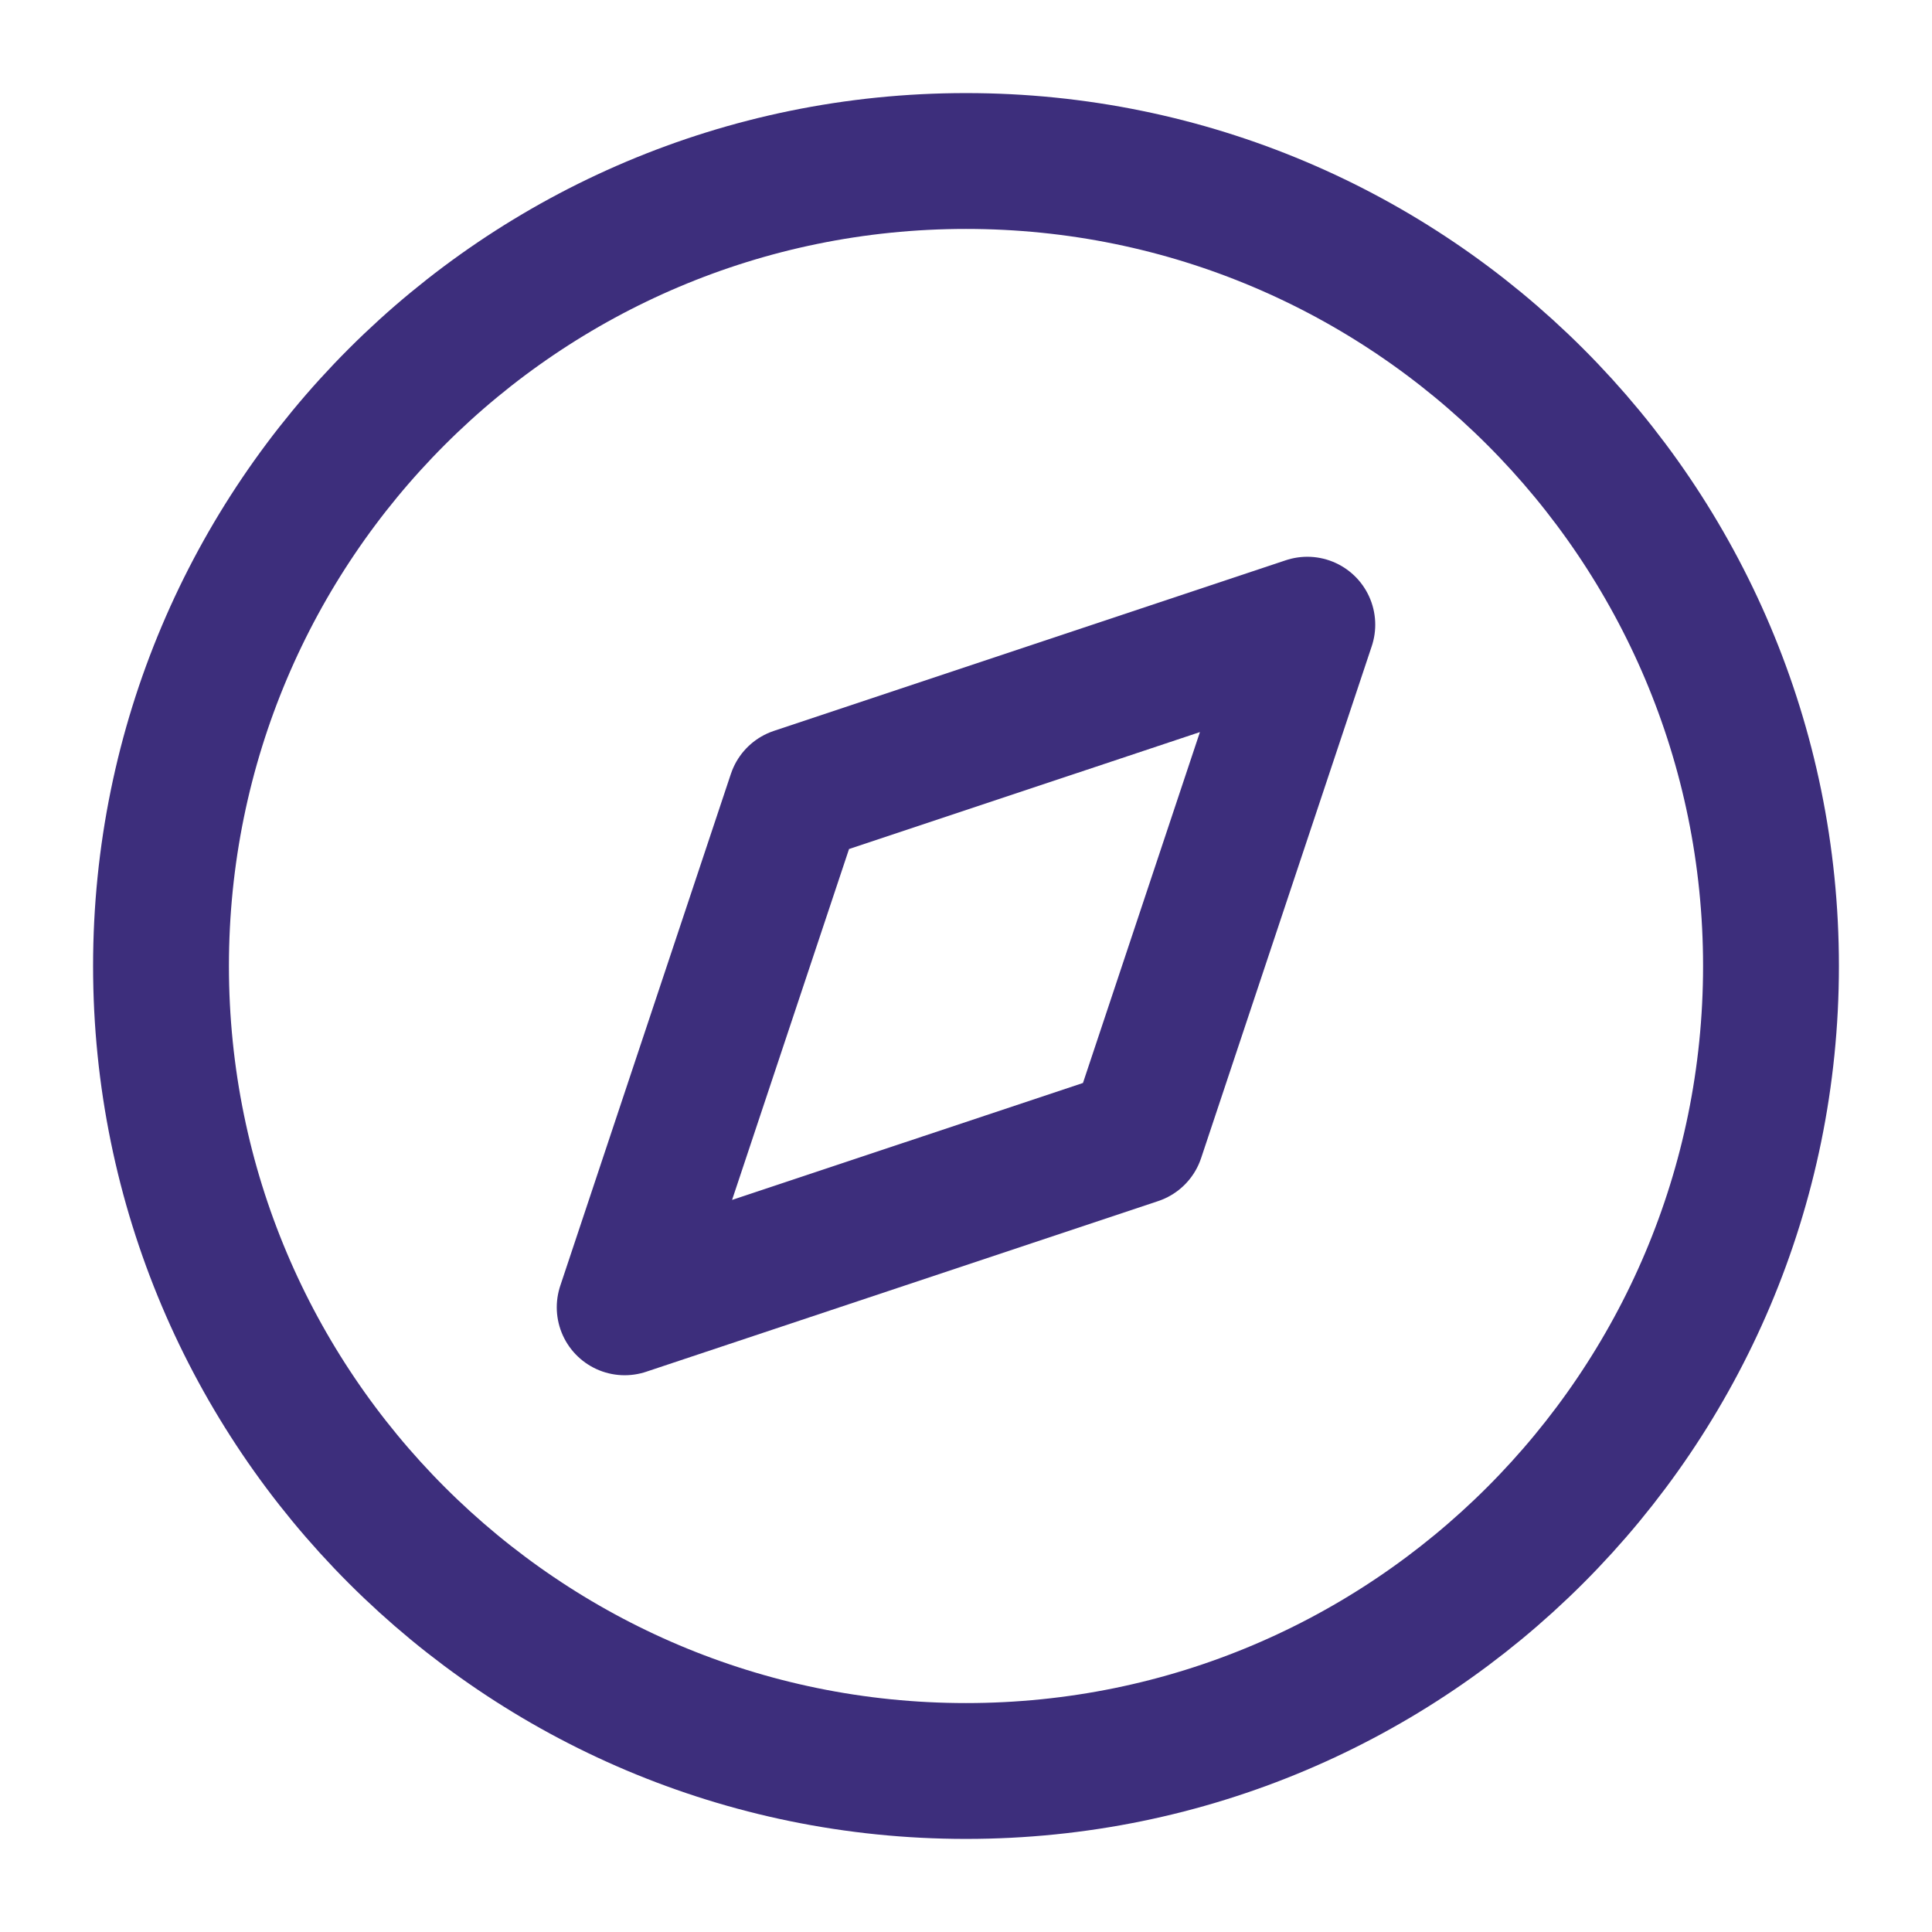 <svg width="128" height="128" viewBox="0 0 128 128" fill="none" xmlns="http://www.w3.org/2000/svg">
<path d="M64 117.333C93.455 117.333 117.333 93.455 117.333 64C117.333 34.545 93.455 10.667 64 10.667C34.545 10.667 10.667 34.545 10.667 64C10.667 93.455 34.545 117.333 64 117.333Z" stroke="#3D2E7C" stroke-width="9" stroke-linecap="round" stroke-linejoin="round"/>
<path d="M86.613 41.387L75.307 75.307L41.387 86.613L52.693 52.693L86.613 41.387Z" stroke="#3D2E7C" stroke-width="9" stroke-linecap="round" stroke-linejoin="round"/>
</svg>
